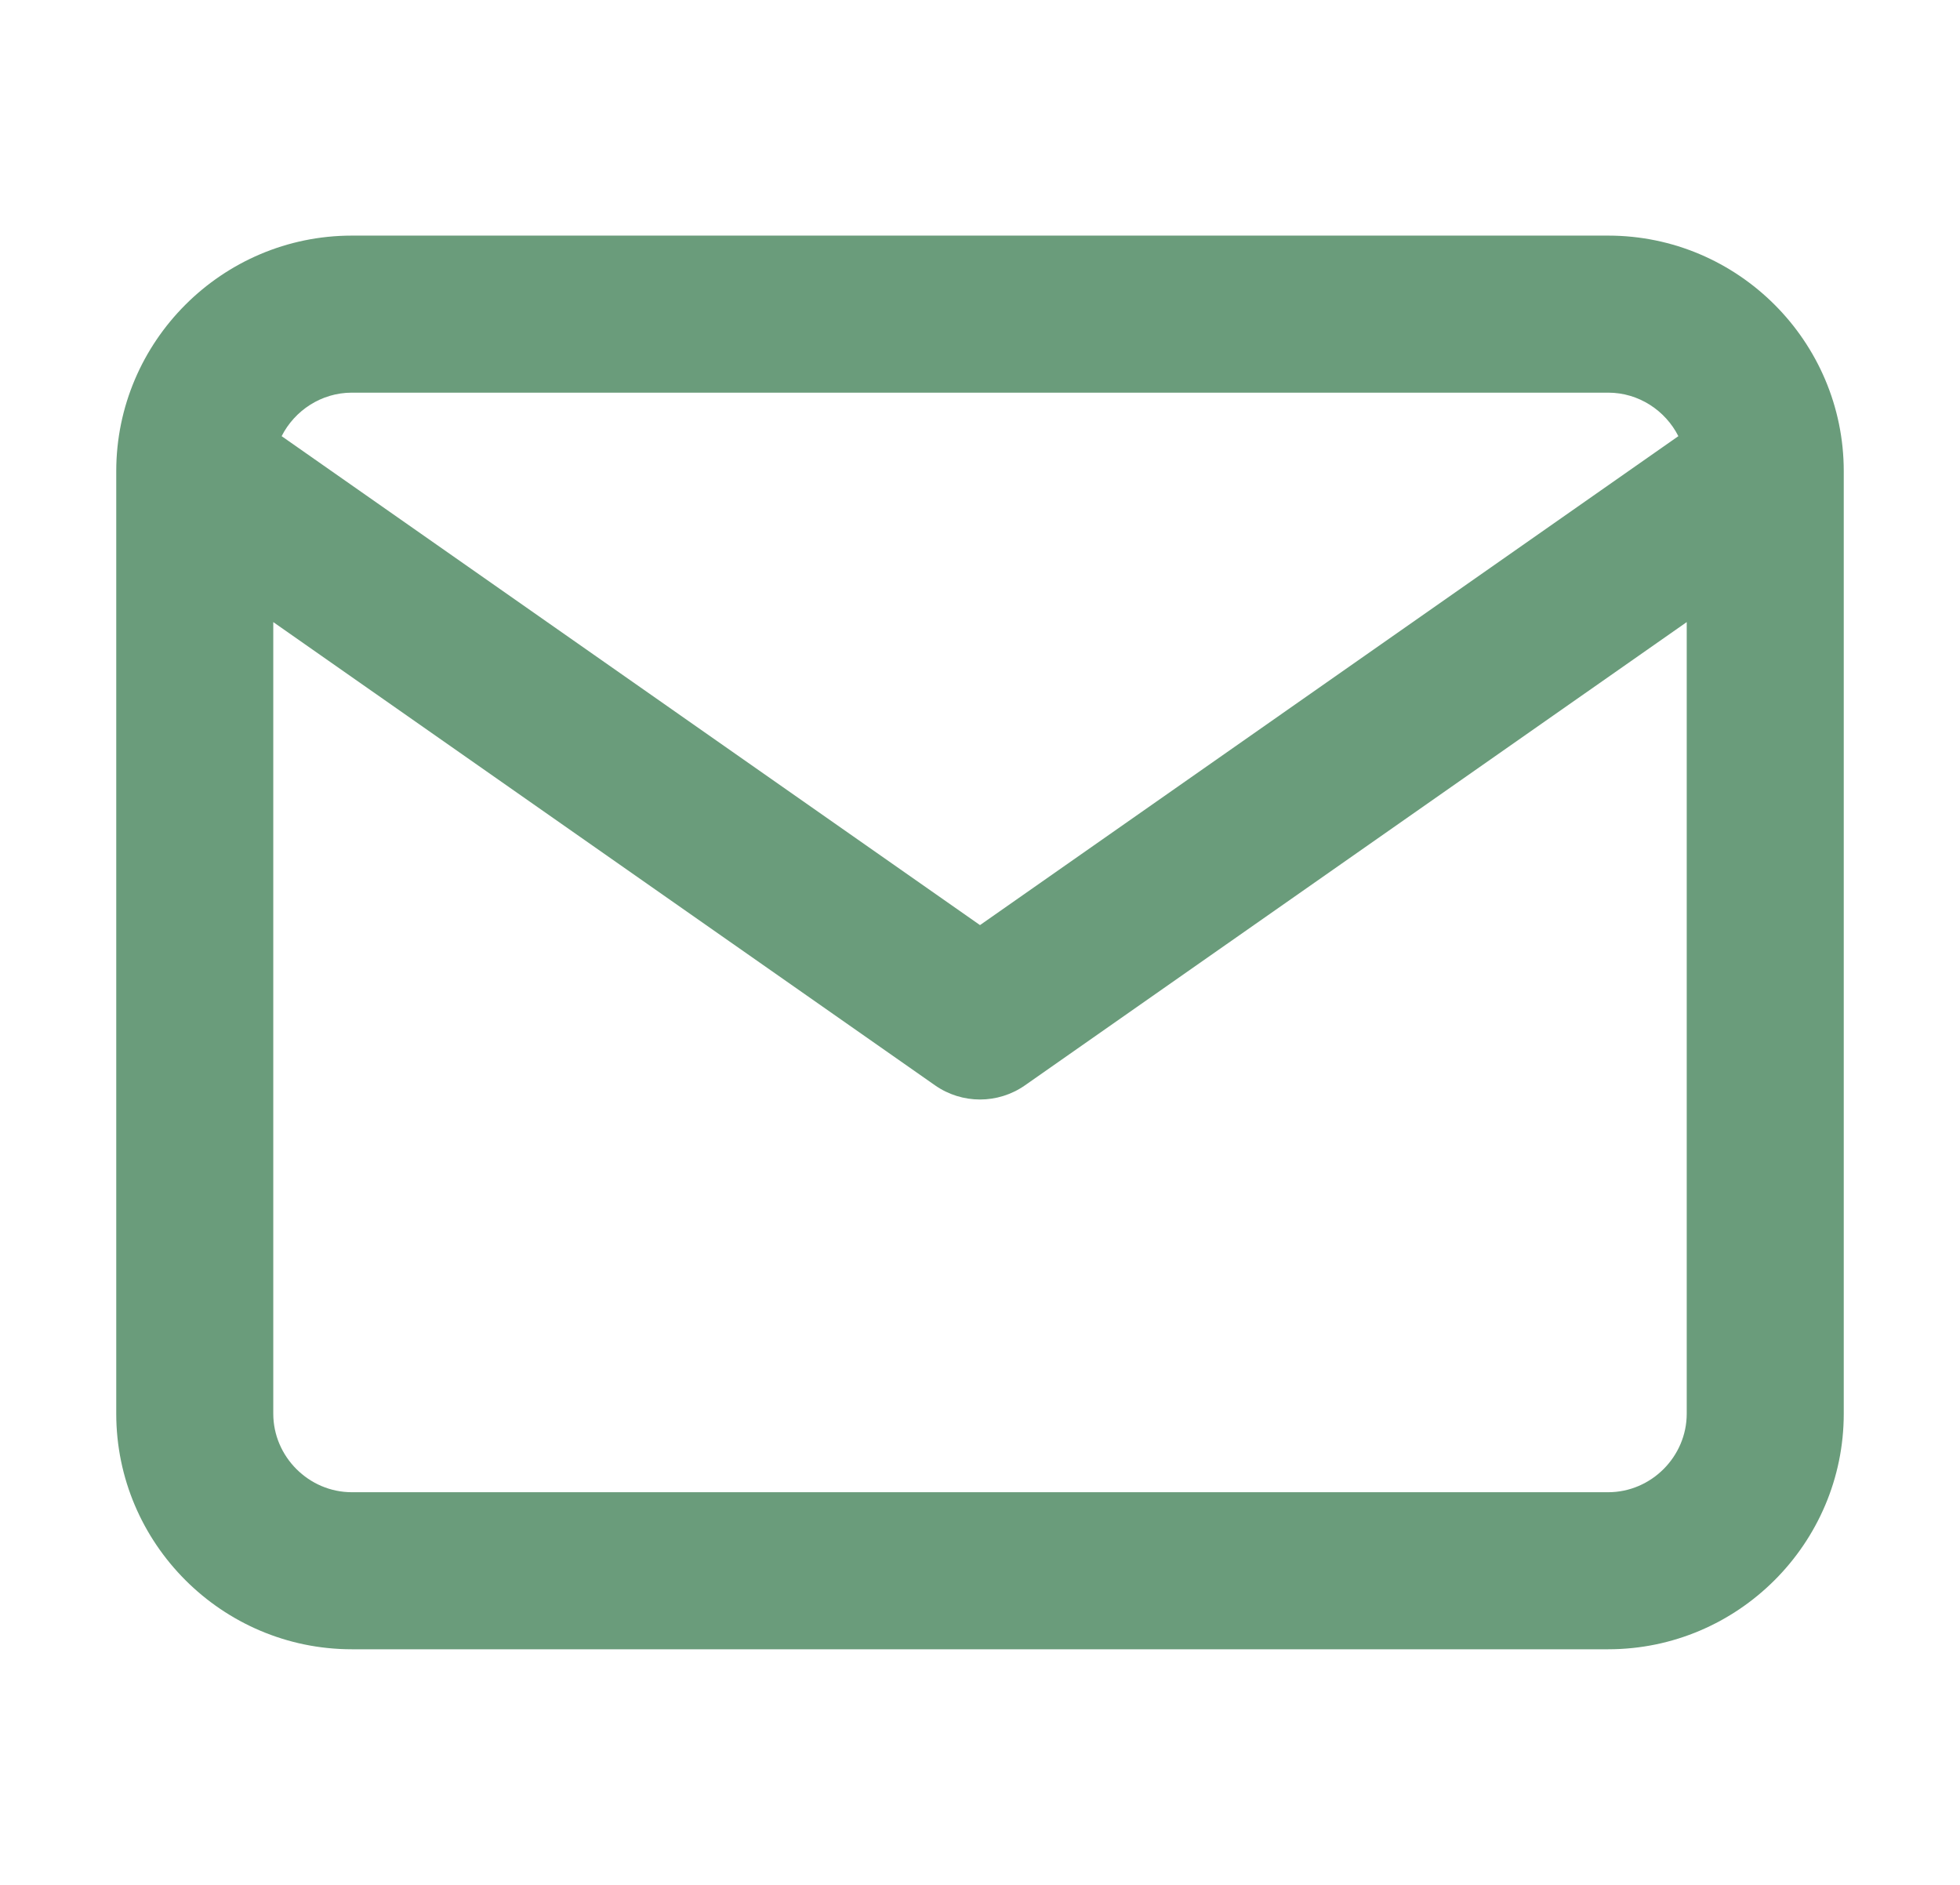 <svg xmlns="http://www.w3.org/2000/svg" width="26" height="25" viewBox="0 0 26 25" fill="none"><path fill-rule="evenodd" clip-rule="evenodd" d="M3.736 5.785L13 12.27L22.264 5.785C22.092 5.445 21.738 5.208 21.333 5.208H4.667C4.263 5.208 3.908 5.445 3.736 5.785ZM22.375 8.251L13.597 14.395C13.239 14.646 12.761 14.646 12.403 14.395L3.625 8.251V18.75C3.625 19.32 4.096 19.792 4.667 19.792H21.333C21.904 19.792 22.375 19.32 22.375 18.75V8.251ZM1.542 6.25C1.542 4.529 2.946 3.125 4.667 3.125H21.333C23.055 3.125 24.458 4.529 24.458 6.25V18.75C24.458 20.471 23.055 21.875 21.333 21.875H4.667C2.946 21.875 1.542 20.471 1.542 18.75V6.25Z" fill="#6A9C7B"></path></svg>